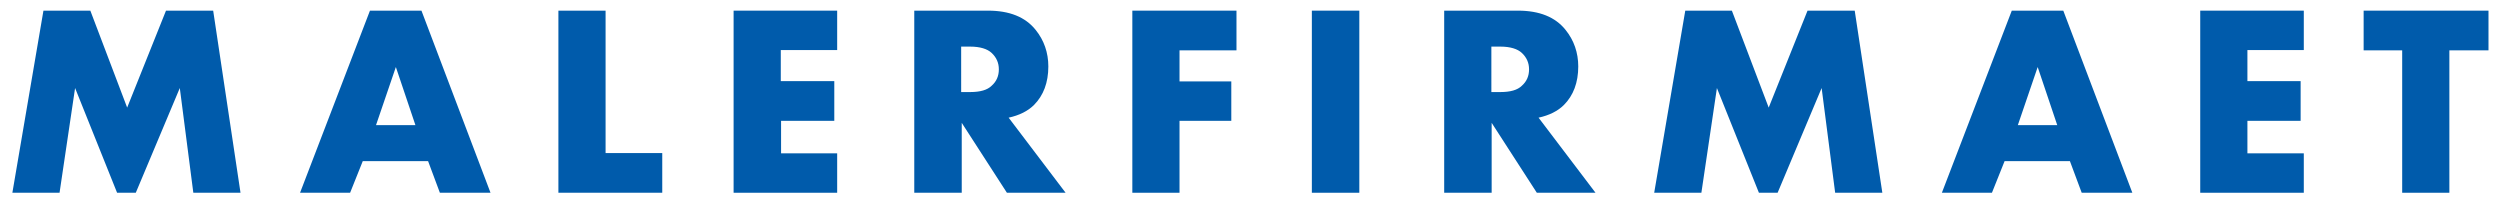 <?xml version="1.0" encoding="utf-8"?>
<!-- Generator: Adobe Illustrator 22.1.0, SVG Export Plug-In . SVG Version: 6.00 Build 0)  -->
<svg version="1.1" id="Layer_1" xmlns="http://www.w3.org/2000/svg" xmlns:xlink="http://www.w3.org/1999/xlink" x="0px" y="0px"
	 viewBox="0 0 869 70" style="enable-background:new 0 0 869 70;" xml:space="preserve">
<style type="text/css">
	.st0{fill:#005BAB;}
</style>
<g>
	<path class="st0" d="M83.6,67H67.2l-4.7-36.4L47.2,67h-6.5L26.1,30.6L20.7,67H4.3L15.1,3.7h16.3l12.8,33.7L57.7,3.7h16.4L83.6,67z"
		/>
	<path class="st0" d="M170.5,67h-17.6l-4.1-11h-22.7l-4.4,11h-17.4l24.3-63.3h17.9L170.5,67z M144.4,43.5l-6.8-20.2l-6.9,20.2H144.4
		z"/>
	<path class="st0" d="M230.3,67h-36.2V3.7h16.4v49.5h19.7V67z"/>
	<path class="st0" d="M291,67h-36V3.7h36v13.7h-19.6v10.8H290V42h-18.5v11.3H291V67z"/>
	<path class="st0" d="M370.4,67h-20.4l-15.7-24.3V67h-16.5V3.7h25.6c7.5,0,13,2.2,16.6,6.7c2.9,3.6,4.4,7.9,4.4,12.7
		c0,5.6-1.7,10.1-5,13.4c-2.1,2.1-5.1,3.6-8.8,4.4L370.4,67z M347.2,24.1c0-2.2-0.8-4.1-2.5-5.7c-1.5-1.4-4-2.2-7.5-2.2h-3.1V32h3.1
		c3.5,0,6-0.7,7.5-2.2C346.4,28.3,347.2,26.4,347.2,24.1z"/>
	<path class="st0" d="M429.8,17.5H410v10.8h18V42h-18v25h-16.4V3.7h36.2V17.5z"/>
	<path class="st0" d="M472.4,67H456V3.7h16.5V67z"/>
	<path class="st0" d="M554.6,67h-20.4l-15.7-24.3V67H502V3.7h25.6c7.5,0,13,2.2,16.6,6.7c2.9,3.6,4.4,7.9,4.4,12.7
		c0,5.6-1.7,10.1-5,13.4c-2.1,2.1-5.1,3.6-8.8,4.4L554.6,67z M531.5,24.1c0-2.2-0.8-4.1-2.5-5.7c-1.5-1.4-4-2.2-7.5-2.2h-3.1V32h3.1
		c3.5,0,6-0.7,7.5-2.2C530.7,28.3,531.5,26.4,531.5,24.1z"/>
	<path class="st0" d="M654.3,67h-16.4l-4.7-36.4L617.9,67h-6.5l-14.6-36.4L591.4,67H575l10.8-63.3H602l12.8,33.7l13.5-33.7h16.4
		L654.3,67z"/>
	<path class="st0" d="M741.2,67h-17.6l-4.1-11h-22.7l-4.4,11h-17.4l24.3-63.3h17.9L741.2,67z M715.1,43.5l-6.8-20.2l-6.9,20.2H715.1
		z"/>
	<path class="st0" d="M800.8,67h-36V3.7h36v13.7h-19.6v10.8h18.5V42h-18.5v11.3h19.6V67z"/>
	<path class="st0" d="M865,17.5h-13.6V67h-16.4V17.5h-13.4V3.7H865V17.5z"/>
</g>
</svg>
